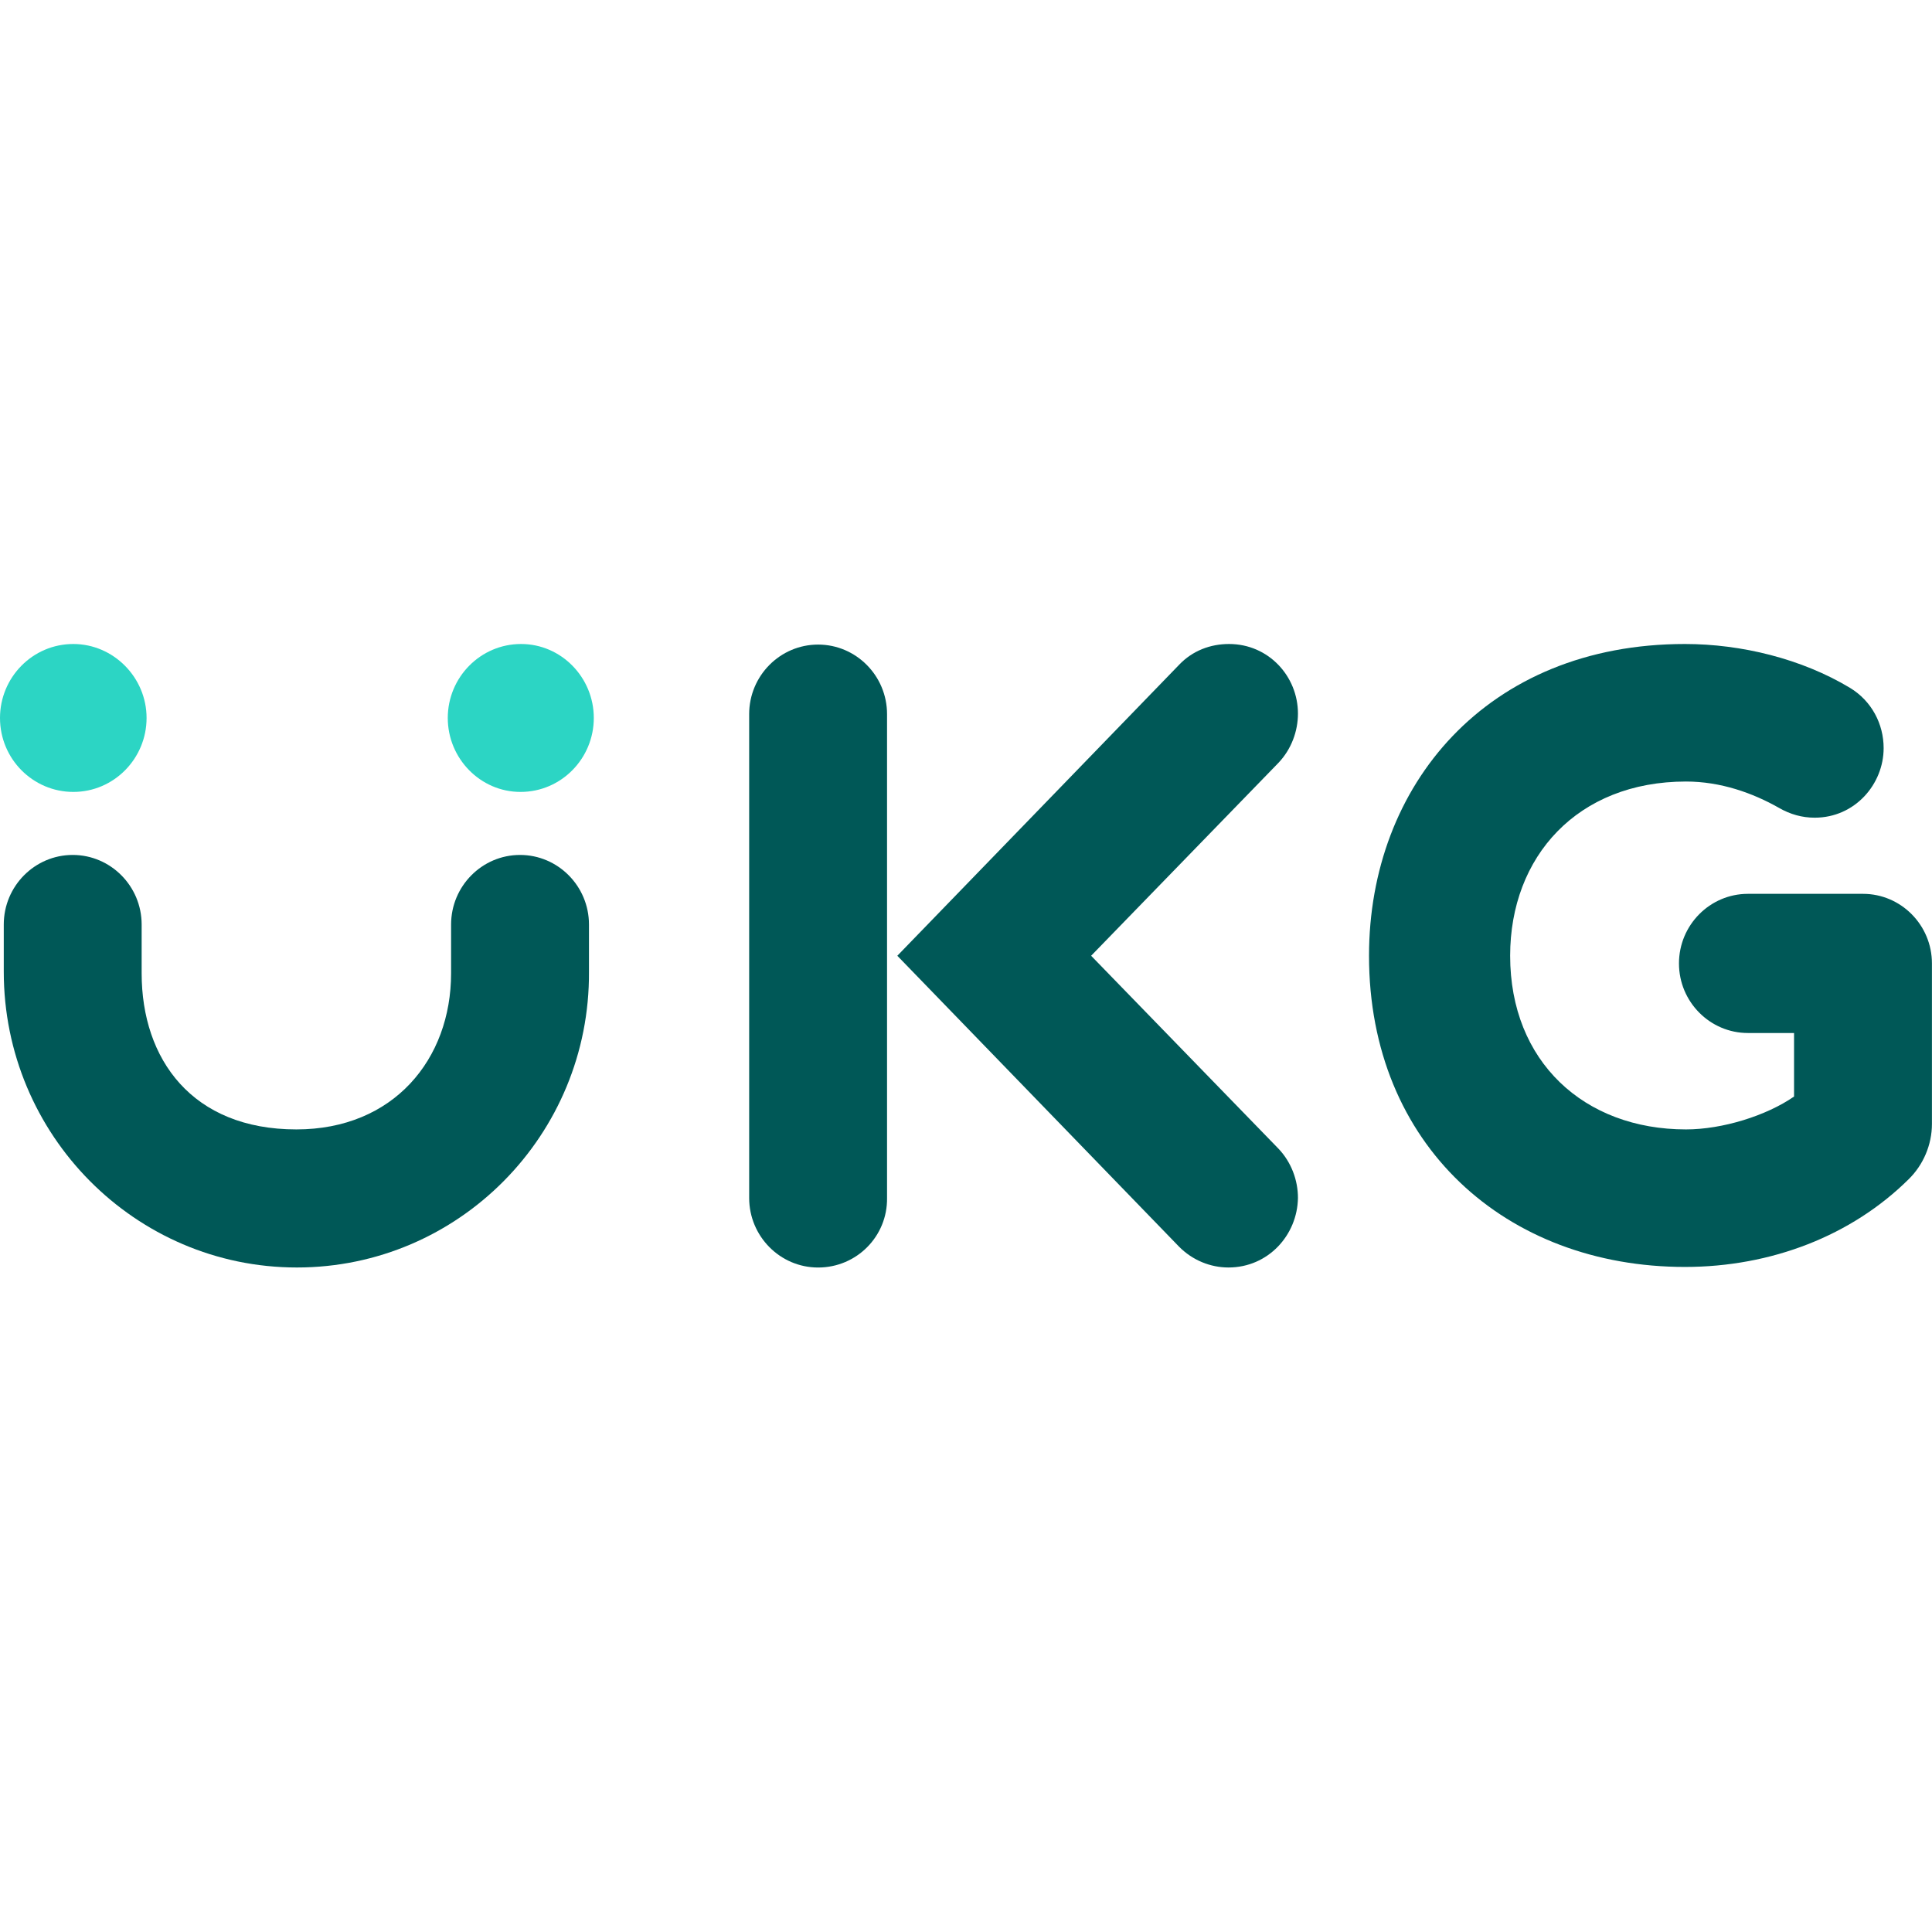 <svg width="60" height="60" viewBox="0 0 60 60" fill="none" xmlns="http://www.w3.org/2000/svg">
  <path
    d="M38.151 39.363C37.595 39.363 37.038 39.142 36.617 38.717L27.867 29.682L36.617 20.647C37.038 20.204 37.595 20 38.168 20C39.398 20 40.309 21.004 40.309 22.161C40.309 22.705 40.107 23.267 39.702 23.692L33.886 29.682L39.702 35.671C40.107 36.096 40.309 36.658 40.309 37.202C40.292 38.359 39.382 39.363 38.151 39.363Z"
    fill="#005857" />
  <path
    d="M25.407 39.364C24.227 39.364 23.266 38.394 23.266 37.203V22.178C23.266 20.987 24.227 20.018 25.407 20.018C26.587 20.018 27.548 20.987 27.548 22.178V37.203C27.565 38.394 26.604 39.364 25.407 39.364Z"
    fill="#005857" />
  <path
    d="M52.327 39.346C46.781 39.346 42.516 35.569 42.516 29.682C42.516 24.39 46.174 20 52.327 20C54.081 20 55.952 20.459 57.452 21.361C58.127 21.77 58.498 22.484 58.498 23.233C58.498 24.356 57.604 25.394 56.357 25.394C55.969 25.394 55.598 25.292 55.244 25.087C54.435 24.628 53.44 24.271 52.361 24.271C48.989 24.271 46.899 26.602 46.899 29.682C46.899 32.966 49.192 35.075 52.361 35.075C53.491 35.075 54.856 34.65 55.716 34.054V32.081H54.283C53.103 32.081 52.142 31.111 52.142 29.92C52.142 28.729 53.103 27.759 54.283 27.759H57.857C59.037 27.759 59.998 28.729 59.998 29.92V34.905C59.998 35.552 59.728 36.181 59.273 36.624C57.503 38.376 55.008 39.346 52.327 39.346Z"
    fill="#005857" />
  <path
    d="M4.552 22.297C4.552 23.556 3.54 24.594 2.276 24.594C1.028 24.594 0 23.573 0 22.297C0 21.038 1.012 20 2.276 20C3.523 20 4.552 21.038 4.552 22.297Z"
    fill="#2CD5C4" />
  <path
    d="M18.441 22.297C18.441 23.556 17.43 24.594 16.165 24.594C14.918 24.594 13.906 23.556 13.906 22.297C13.906 21.038 14.918 20 16.182 20C17.43 20 18.441 21.038 18.441 22.297Z"
    fill="#2CD5C4" />
  <path
    d="M9.221 39.363C4.197 39.363 0.117 35.245 0.117 30.175V28.712C0.117 27.521 1.078 26.551 2.258 26.551C3.438 26.551 4.399 27.521 4.399 28.712V30.226C4.399 32.897 5.967 35.075 9.204 35.075C12.222 35.075 14.009 32.897 14.009 30.226V28.712C14.009 27.521 14.97 26.551 16.15 26.551C17.33 26.551 18.291 27.521 18.291 28.712V30.175C18.325 35.245 14.245 39.363 9.221 39.363Z"
    fill="#005857" />
</svg>